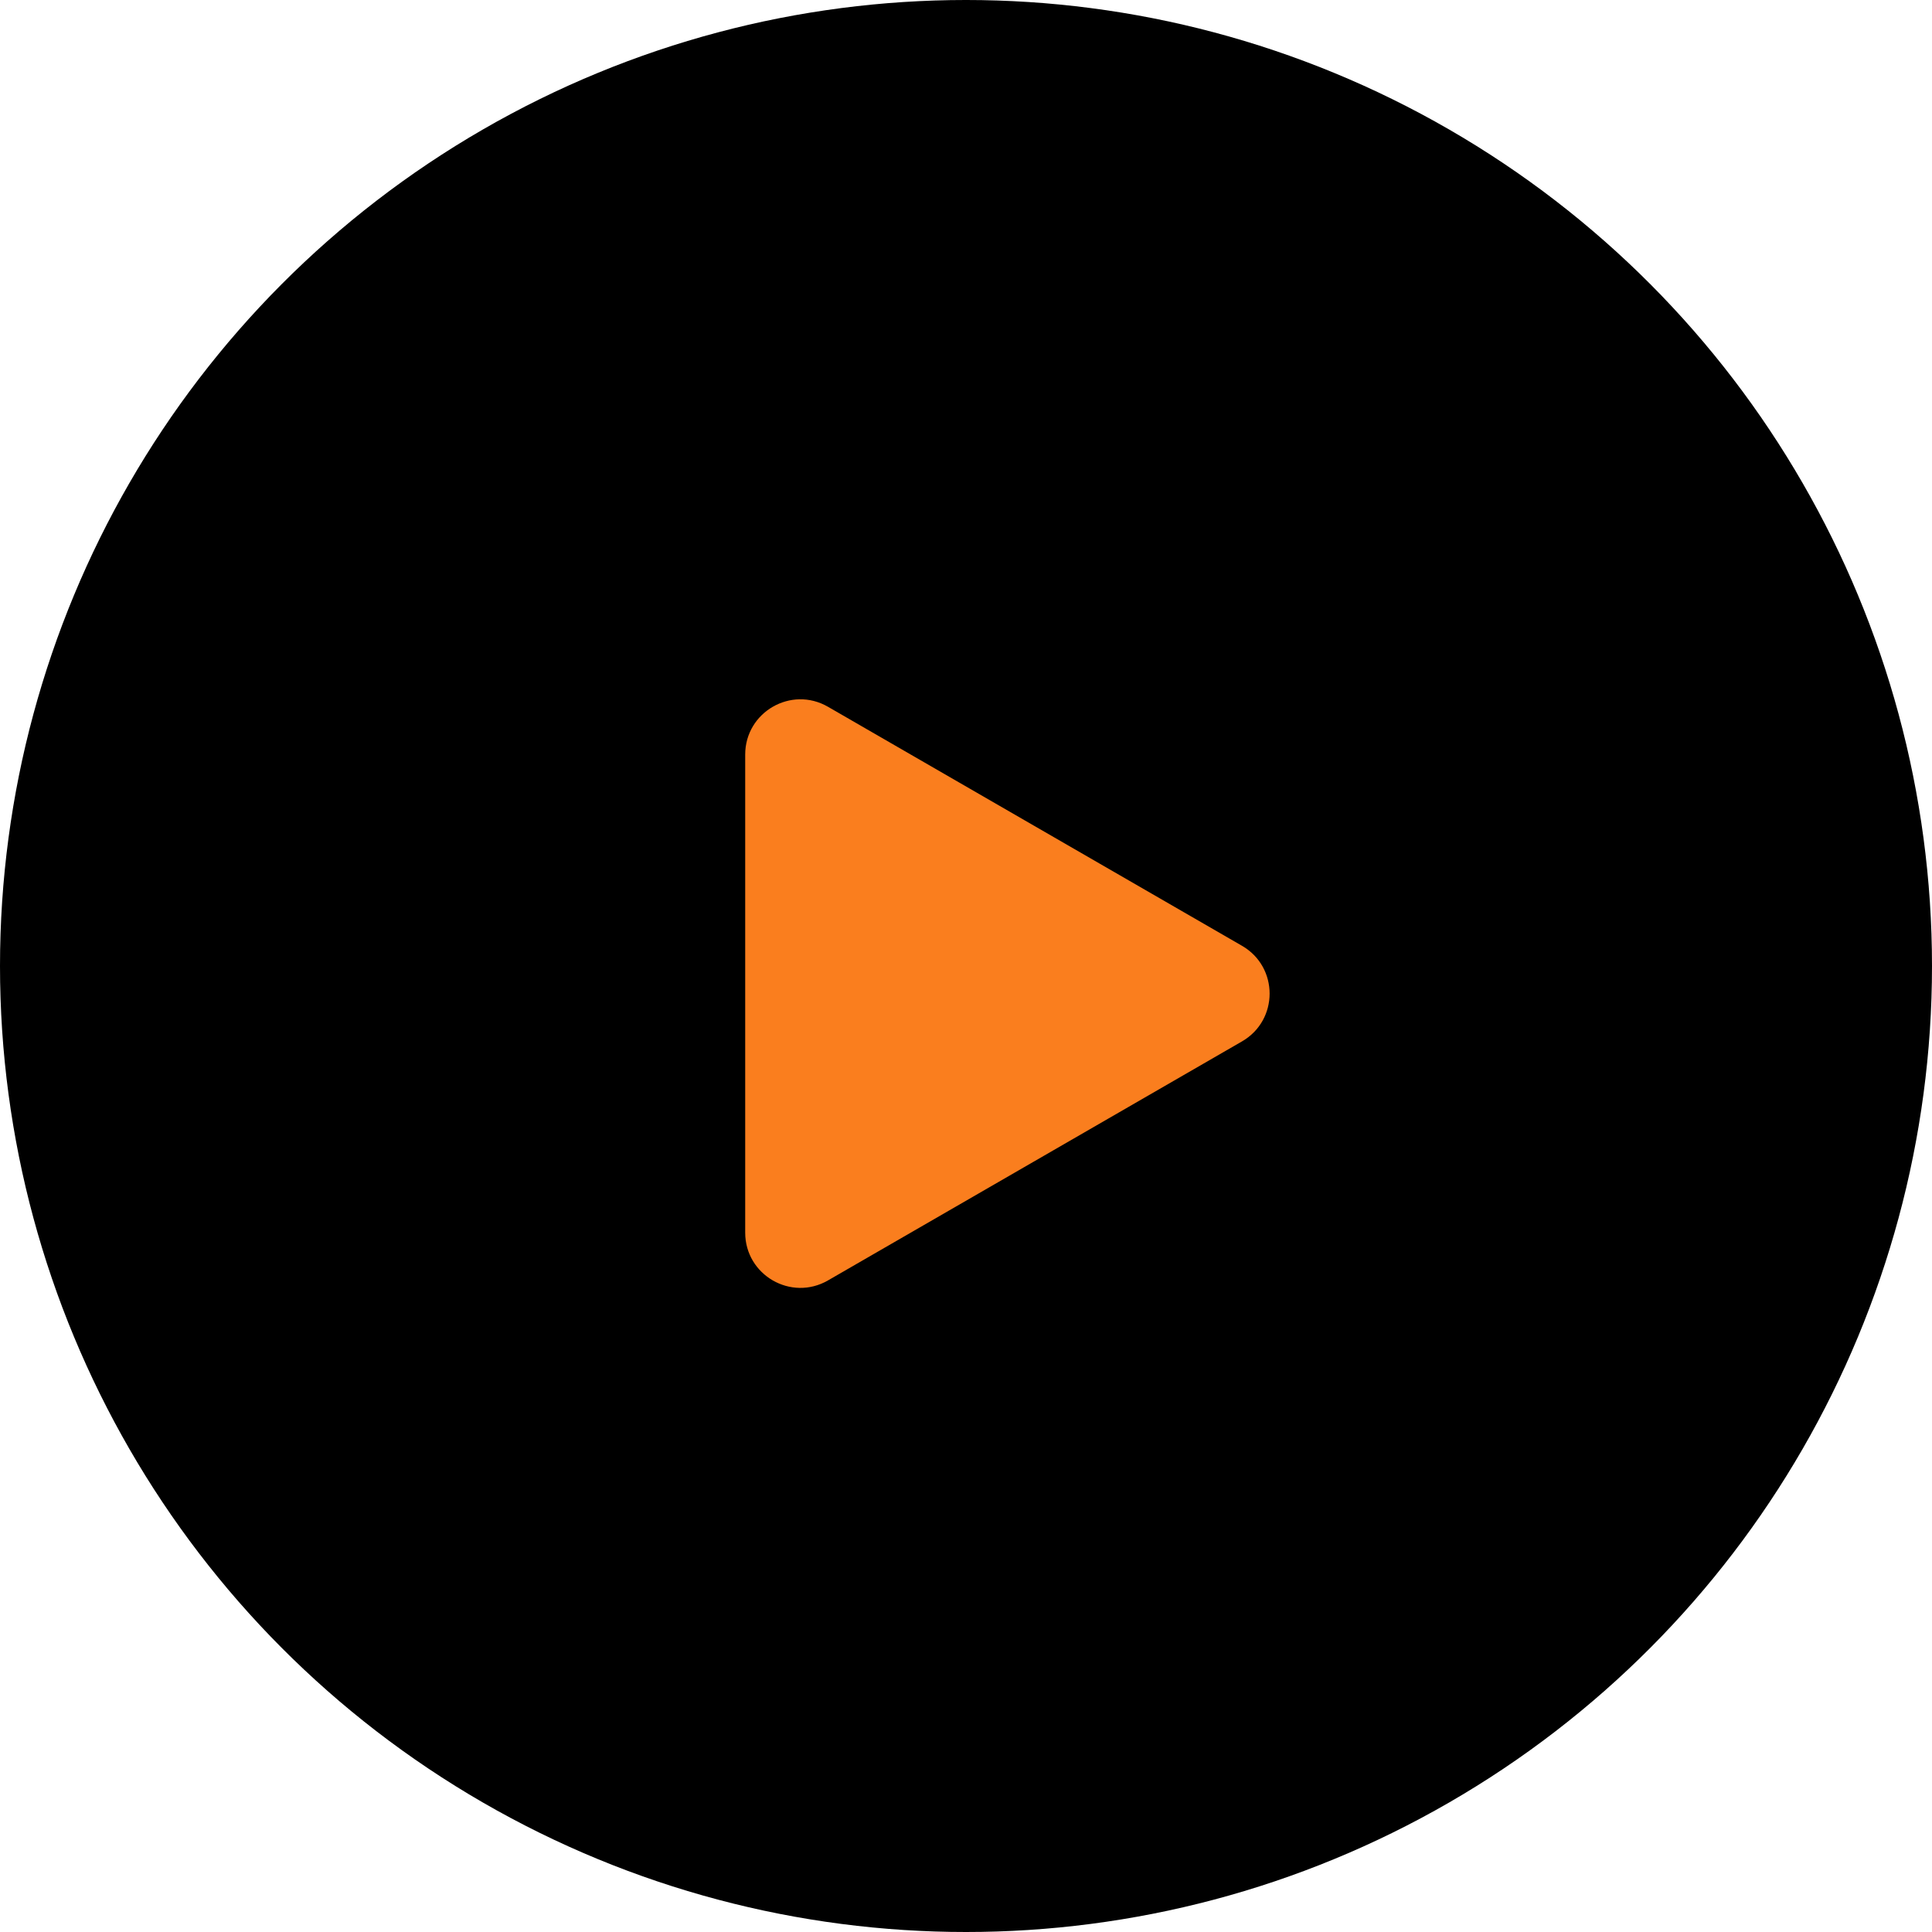 <svg width="35" height="35" viewBox="0 0 35 35" fill="none" xmlns="http://www.w3.org/2000/svg">
<circle cx="17.5" cy="17.5" r="17.5" fill="black"/>
<path d="M22.5 17.134C23.167 17.519 23.167 18.481 22.5 18.866L15 23.196C14.333 23.581 13.5 23.1 13.5 22.33V13.67C13.5 12.9 14.333 12.419 15 12.804L22.5 17.134Z" fill="#FA7E1E"/>
</svg>
